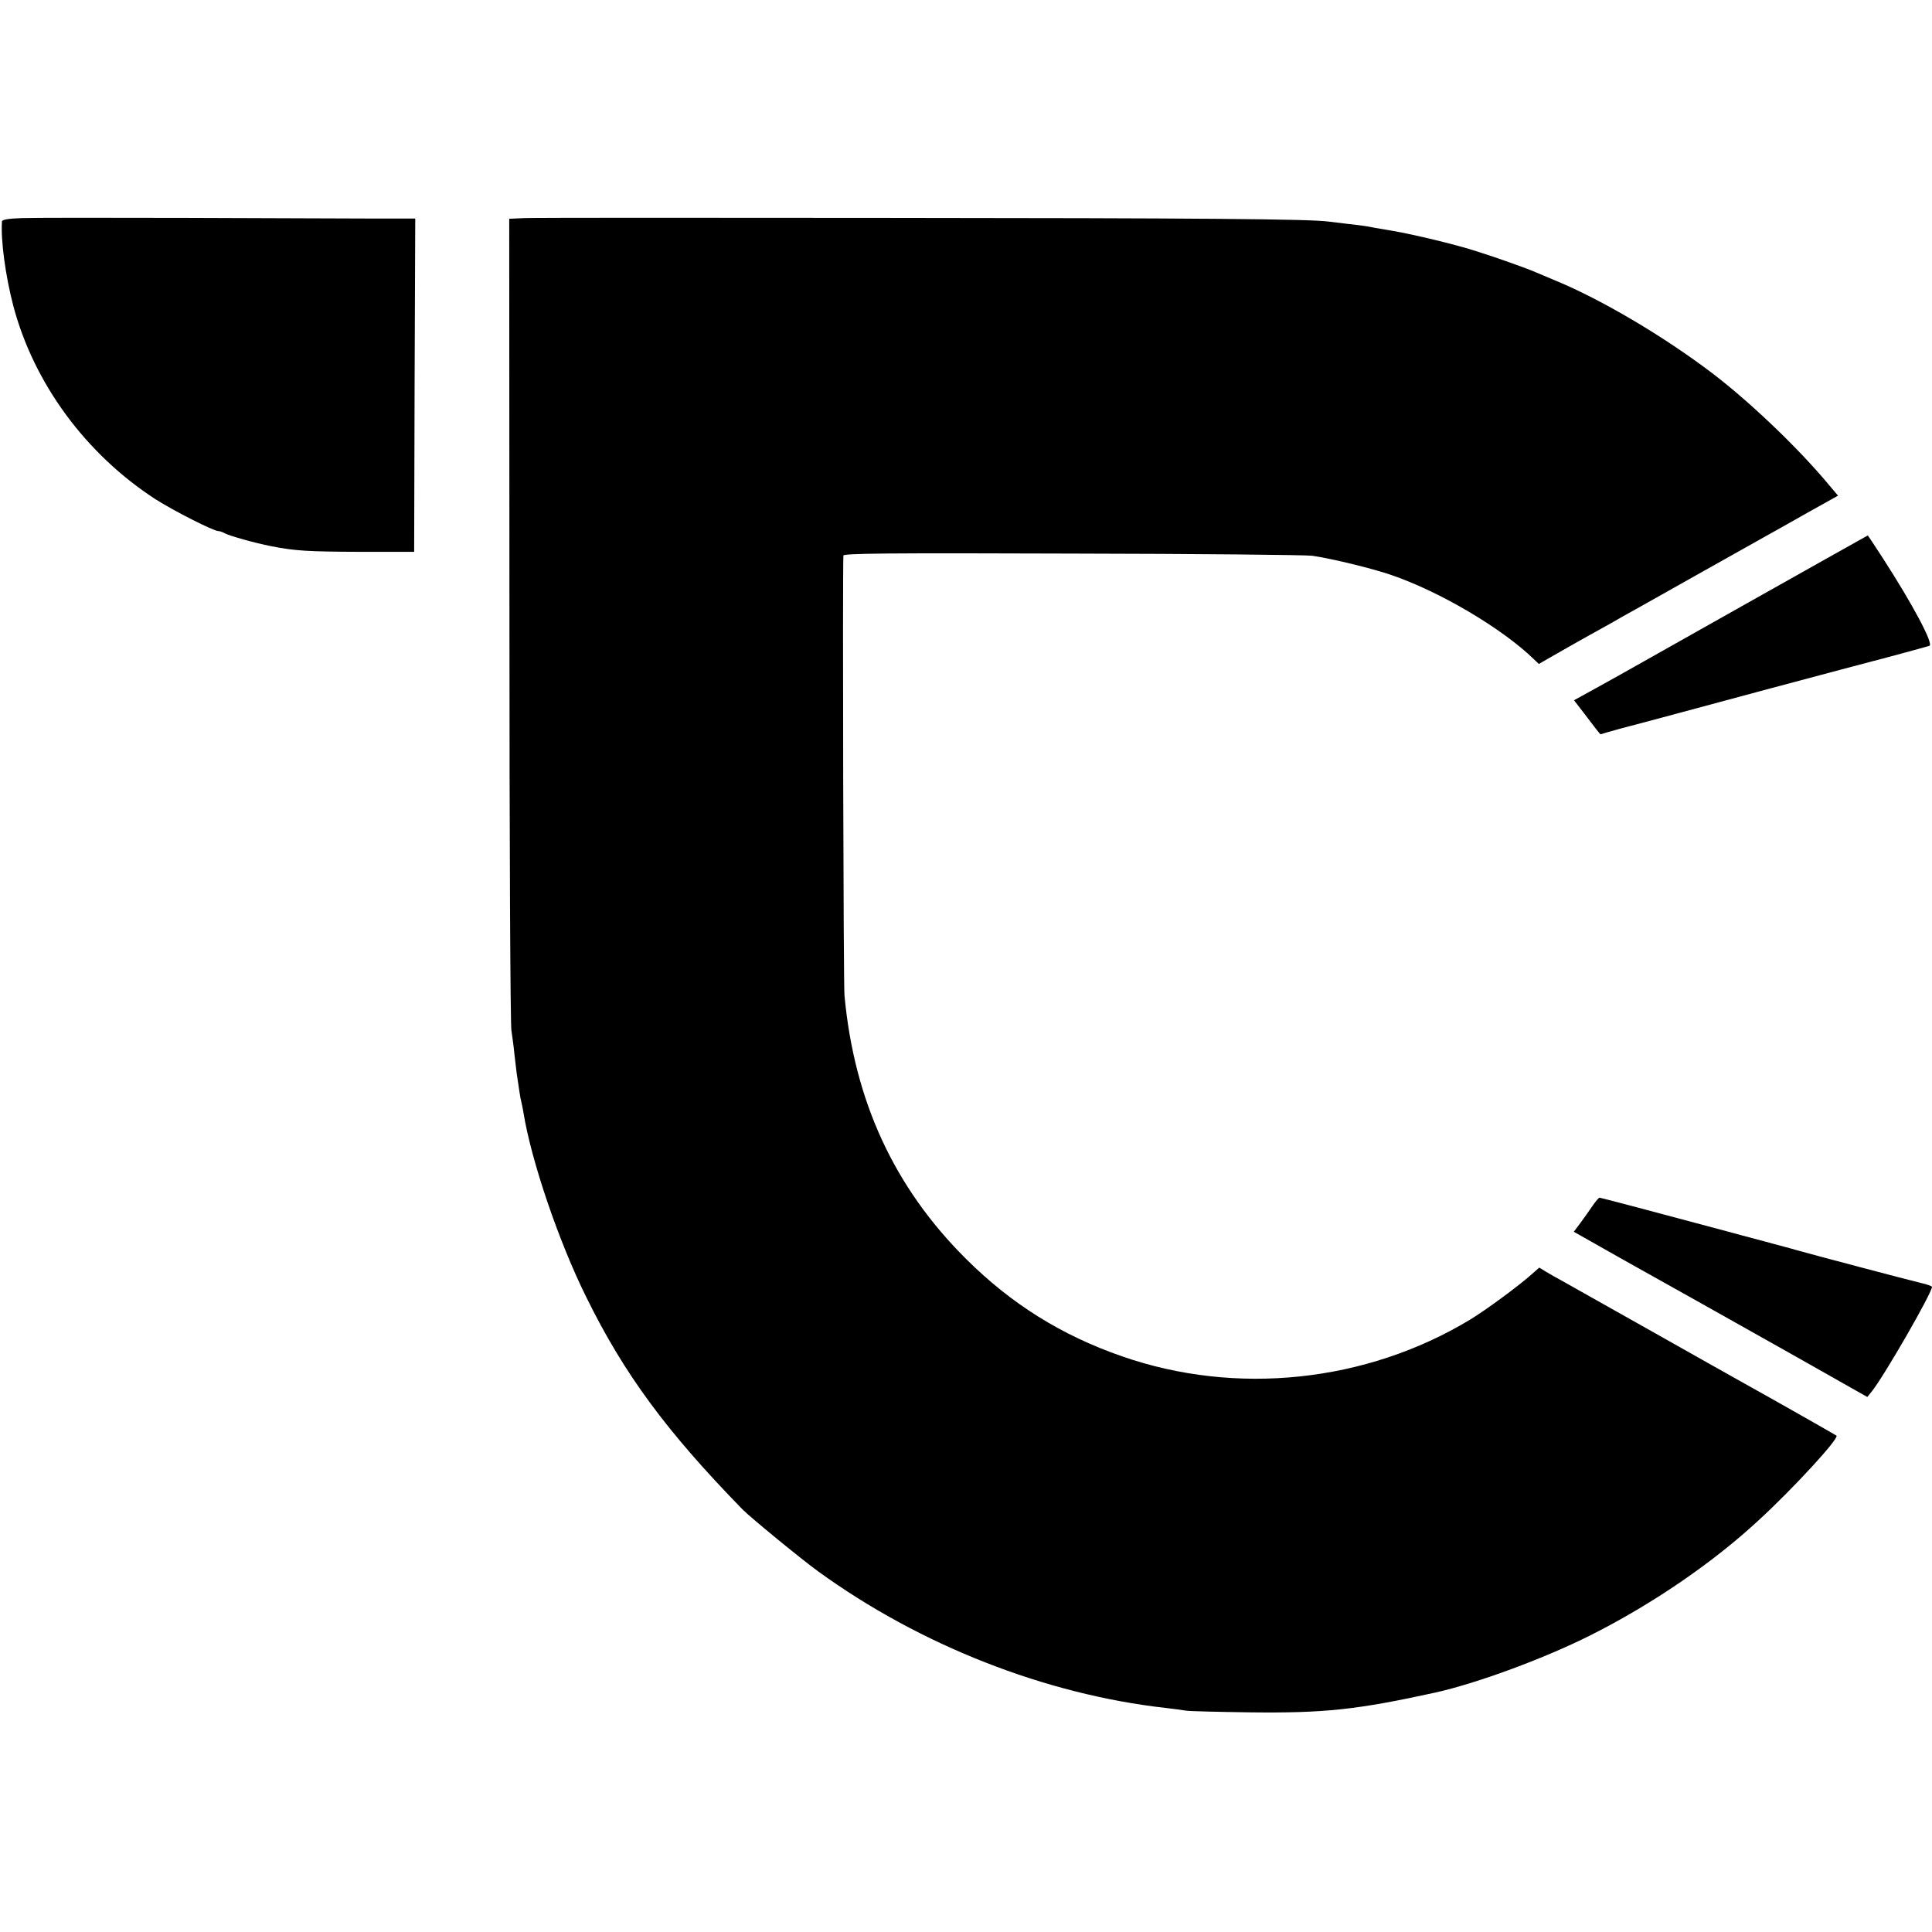<?xml version="1.0" standalone="no"?>
<!DOCTYPE svg PUBLIC "-//W3C//DTD SVG 20010904//EN"
 "http://www.w3.org/TR/2001/REC-SVG-20010904/DTD/svg10.dtd">
<svg version="1.0" xmlns="http://www.w3.org/2000/svg"
 width="884pt" height="884pt" viewBox="0 0 884 884"
 preserveAspectRatio="xMidYMid meet">
<g transform="translate(0,884) scale(0.1,-0.1)"
fill="#000000" stroke="none">
<path d="M98 7842 c-60 -2 -88 -7 -89 -15 -6 -87 16 -249 52 -387 94 -354 331
-677 650 -884 83 -53 266 -146 288 -146 6 0 19 -4 29 -10 22 -12 140 -45 212
-59 111 -22 170 -25 410 -26 l245 0 2 763 3 762 -193 0 c-105 0 -491 2 -857 3
-366 1 -704 1 -752 -1z"/>
<path d="M2397 7842 l-67 -3 1 -1832 c0 -1008 4 -1854 9 -1882 4 -27 11 -77
14 -110 4 -33 8 -71 10 -85 11 -74 17 -117 21 -130 2 -8 7 -31 10 -50 35 -219
162 -593 289 -848 172 -349 365 -611 714 -969 38 -38 268 -227 347 -284 465
-337 1038 -562 1590 -624 33 -4 74 -9 90 -12 17 -3 149 -6 295 -8 340 -4 489
12 845 90 191 42 503 157 715 264 280 141 558 331 768 526 159 146 368 374
355 386 -7 5 -226 130 -443 251 -25 14 -207 116 -405 228 -198 111 -380 214
-405 228 -25 13 -59 33 -76 43 l-31 19 -34 -30 c-59 -53 -211 -165 -284 -209
-474 -286 -1069 -349 -1591 -167 -277 96 -507 240 -713 445 -329 327 -512 722
-557 1206 -5 51 -9 1929 -5 2013 1 10 205 12 1049 9 576 -1 1070 -6 1097 -10
94 -14 278 -59 364 -89 221 -76 505 -244 649 -384 l23 -22 82 47 c45 26 114
65 152 86 39 21 86 48 106 59 20 12 70 40 110 62 41 23 178 100 304 171 127
71 255 143 285 160 30 17 117 65 192 108 l138 77 -43 51 c-139 167 -360 378
-532 509 -221 168 -505 336 -715 423 -36 15 -78 33 -95 40 -36 16 -176 66
-265 94 -91 30 -289 78 -395 96 -50 8 -101 17 -114 20 -13 2 -49 7 -80 10 -31
4 -72 9 -91 11 -86 12 -582 16 -2045 17 -863 1 -1600 1 -1638 -1z"/>
<path d="M8010 6089 c-294 -166 -564 -318 -600 -338 -36 -20 -97 -54 -137 -76
l-71 -39 60 -78 c32 -43 60 -78 61 -78 1 0 18 5 37 11 19 5 42 12 50 14 29 7
237 63 690 185 250 67 462 123 470 125 22 5 243 65 258 70 21 7 -76 189 -211
398 -38 59 -70 107 -71 107 -1 0 -242 -136 -536 -301z"/>
<path d="M7287 3323 c-14 -21 -39 -56 -56 -79 l-30 -40 221 -125 c122 -68 246
-138 277 -155 31 -17 72 -40 91 -51 19 -11 197 -111 395 -222 l359 -203 21 26
c56 70 274 448 275 478 0 3 -24 12 -52 18 -51 12 -494 129 -568 150 -19 6 -85
23 -147 40 -61 16 -146 39 -190 51 -287 77 -559 149 -564 149 -4 0 -18 -17
-32 -37z"/>
</g>
</svg>
